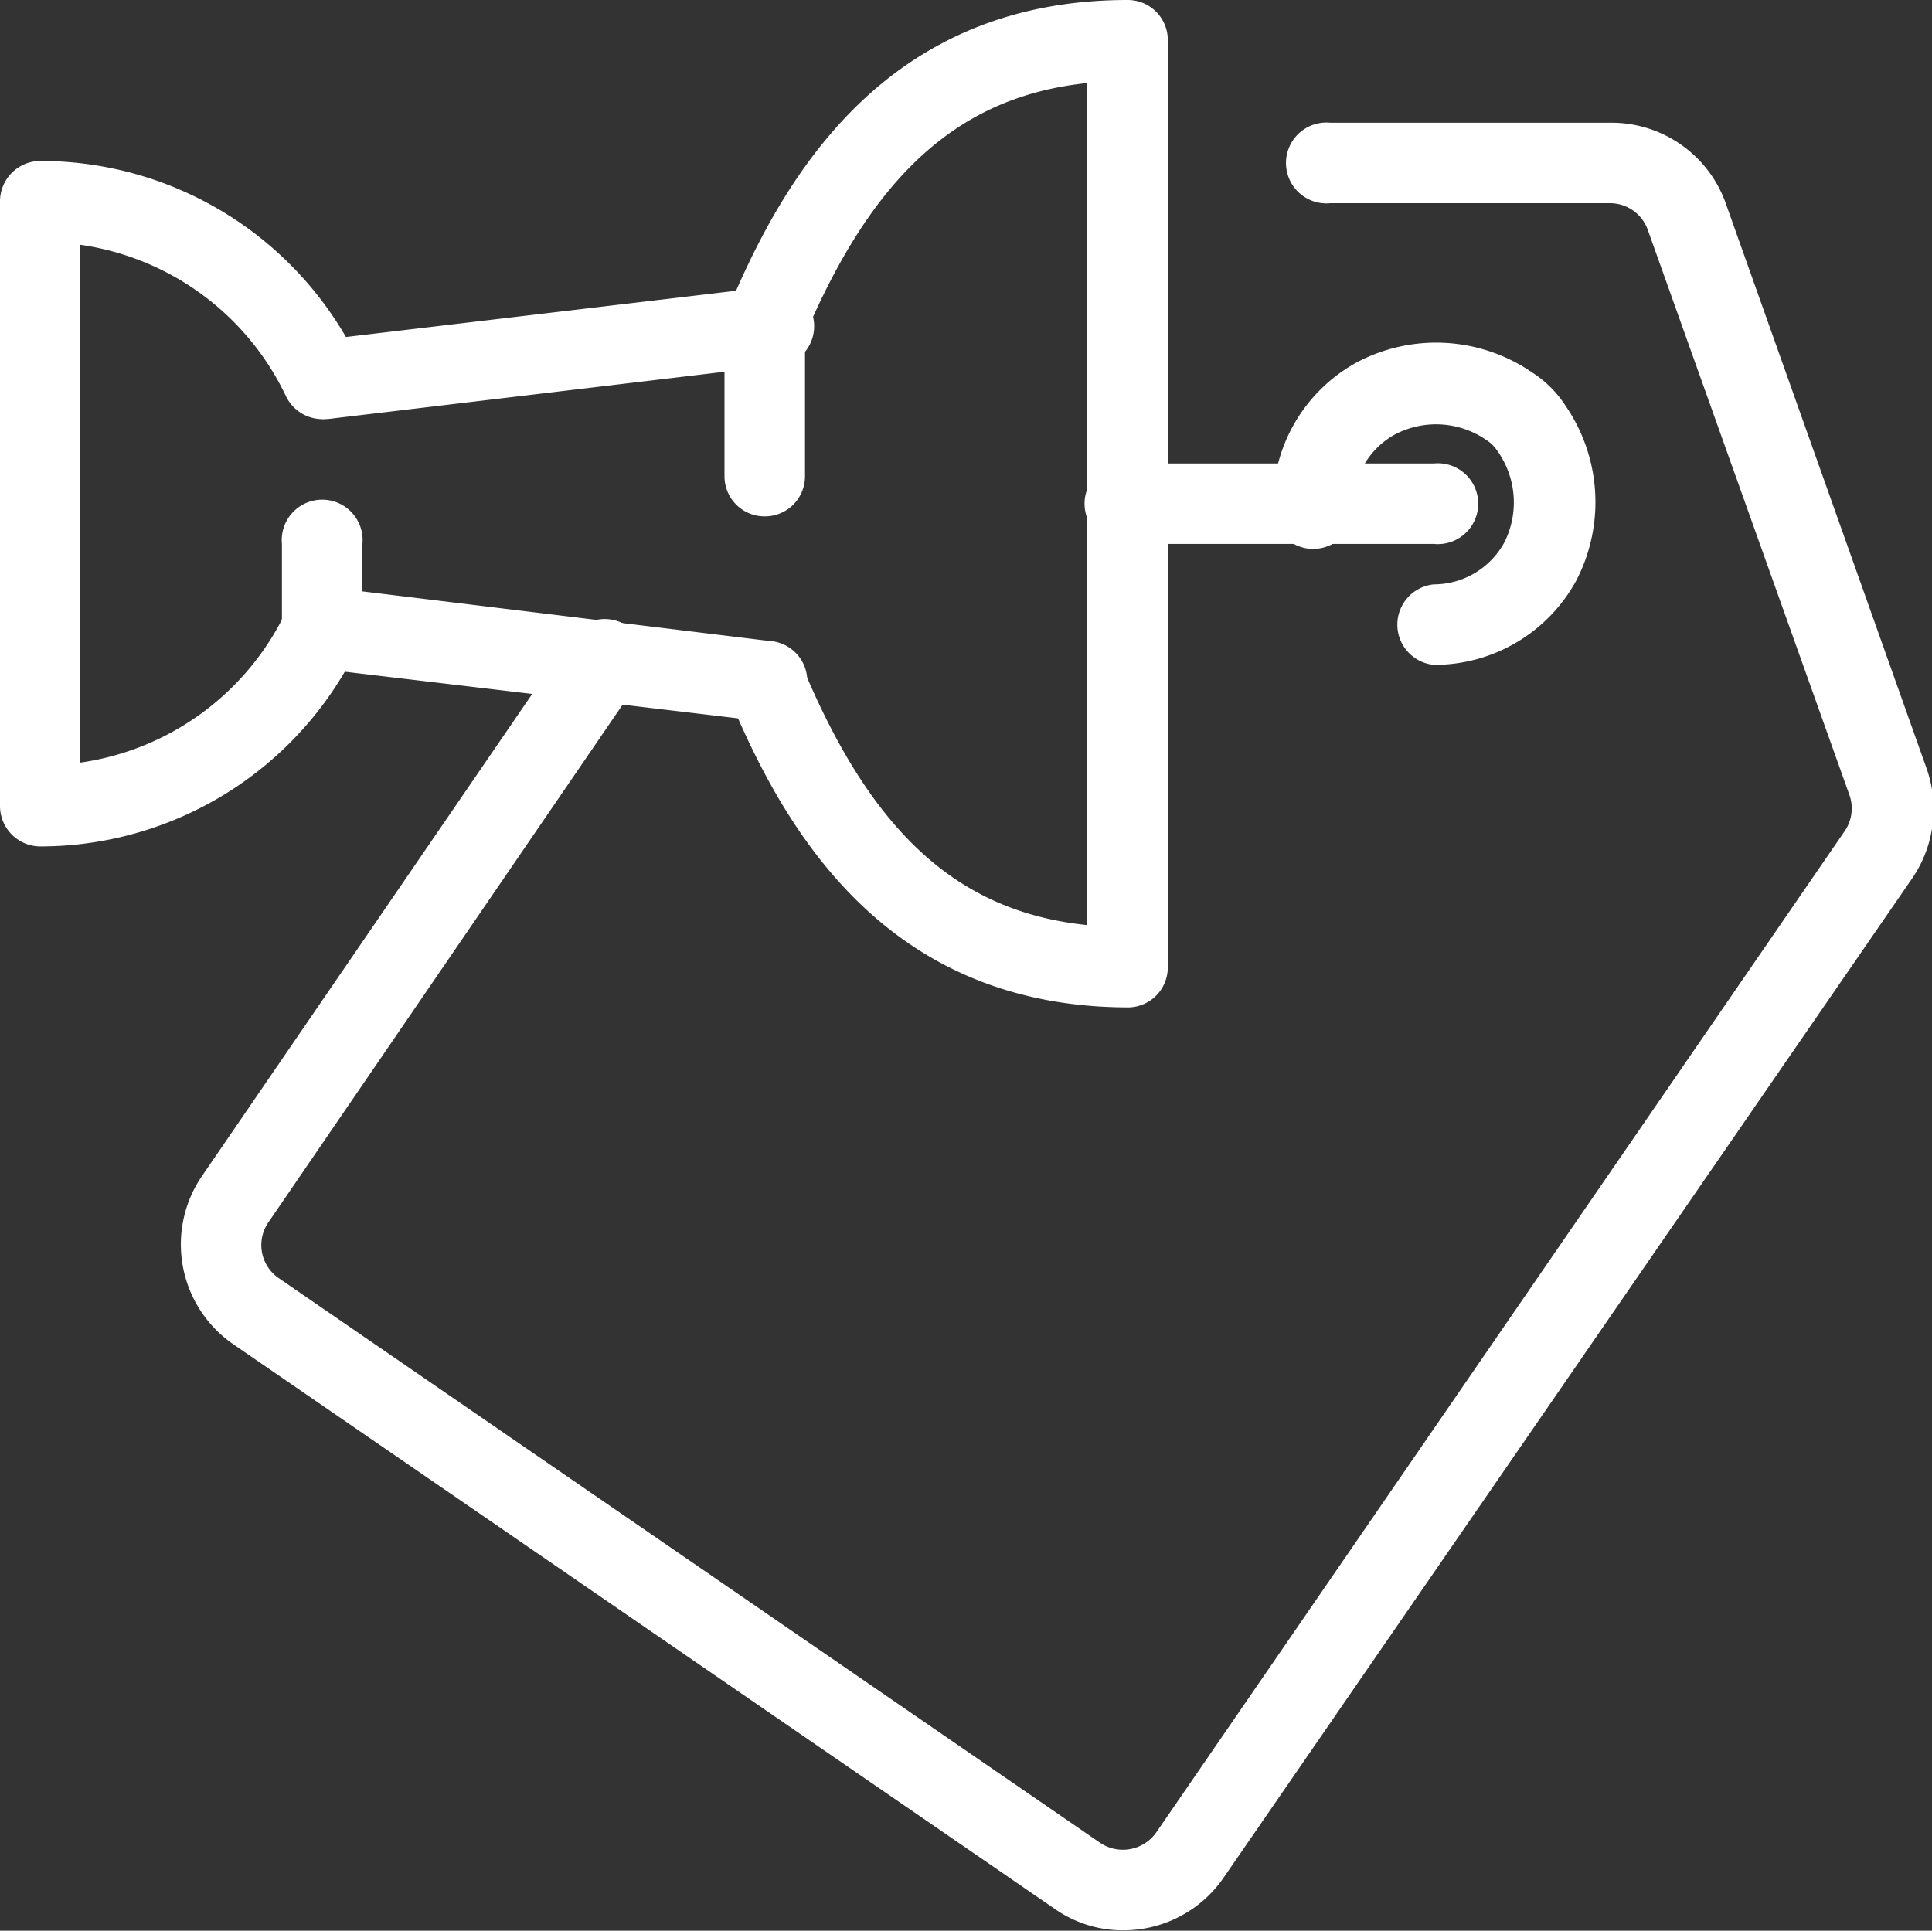<svg id="e28581cf-9e6c-406e-bd11-b4c7f5e3bcb1" data-name="Layer 1" xmlns="http://www.w3.org/2000/svg" viewBox="0 0 52.56 52.53">
  <rect x="0" y="0" width="52.56" height="52.53" fill="#333333" stroke="none"/>
  <defs>
    <style>
      .ec52bc3e-accb-43ae-87e8-241bc62837d8 {
        fill: #fff;
      }
    </style>
  </defs>
  <g>
    <path class="ec52bc3e-accb-43ae-87e8-241bc62837d8" d="M63.63,83.26a3.22,3.22,0,0,1-1.86-.58L39.41,67.31a3.3,3.3,0,0,1-.84-4.58l10-14.6a1.1,1.1,0,1,1,1.81,1.24L40.37,64a1.09,1.09,0,0,0,.29,1.52L63,80.88a1.11,1.11,0,0,0,1.53-.29L83.25,53.36a1.09,1.09,0,0,0,.13-1L77.9,37a1.09,1.09,0,0,0-1-.73H69.26a1.1,1.1,0,1,1,0-2.19h7.61A3.3,3.3,0,0,1,80,36.22l5.48,15.42a3.33,3.33,0,0,1-.39,3L66.35,81.84A3.31,3.31,0,0,1,63.63,83.26Z" transform="translate(-33.07 -30.74)"/>
    <path class="ec52bc3e-accb-43ae-87e8-241bc62837d8" d="M72.08,48.83h0a1.1,1.1,0,0,1,0-2.19h0A2.19,2.19,0,0,0,74,45.49,2.42,2.42,0,0,0,73.8,43a1,1,0,0,0-.24-.25,2.41,2.41,0,0,0-2.52-.2,2.18,2.18,0,0,0-1.15,1.92,1.1,1.1,0,1,1-2.19,0A4.39,4.39,0,0,1,70,40.59a4.61,4.61,0,0,1,4.76.29,3,3,0,0,1,.9.9,4.63,4.63,0,0,1,.29,4.76A4.4,4.4,0,0,1,72.08,48.83Z" transform="translate(-33.07 -30.74)"/>
    <path class="ec52bc3e-accb-43ae-87e8-241bc62837d8" d="M63.78,58.15c-6.62,0-9.38-4.83-10.89-8.47a1.1,1.1,0,0,1,2-.83c1.88,4.53,4.23,6.7,7.76,7.06V33c-3.47.36-5.81,2.47-7.68,6.86v3.84a1.09,1.09,0,0,1-1.09,1.09h0a1.09,1.09,0,0,1-1.1-1.09V39.62a1.2,1.2,0,0,1,.08-.42c1.51-3.63,4.28-8.46,10.89-8.46a1.09,1.09,0,0,1,1.09,1.09V57.06A1.09,1.09,0,0,1,63.78,58.15Z" transform="translate(-33.07 -30.74)"/>
    <path class="ec52bc3e-accb-43ae-87e8-241bc62837d8" d="M34.17,53.77a1.1,1.1,0,0,1-1.1-1.1V36.22a1.1,1.1,0,0,1,1.1-1.1,9.61,9.61,0,0,1,8.67,5.47,1.09,1.09,0,0,1-2,.91,7.34,7.34,0,0,0-5.59-4.1V51.49a7.35,7.35,0,0,0,5.49-3.89V45.54a1.1,1.1,0,1,1,2.19,0v2.31a1,1,0,0,1-.1.45A9.61,9.61,0,0,1,34.17,53.77Z" transform="translate(-33.07 -30.74)"/>
    <path class="ec52bc3e-accb-43ae-87e8-241bc62837d8" d="M41.84,42.14A1.09,1.09,0,0,1,41.72,40l12.06-1.43A1.1,1.1,0,1,1,54,40.71L42,42.14Z" transform="translate(-33.07 -30.74)"/>
    <path class="ec52bc3e-accb-43ae-87e8-241bc62837d8" d="M53.91,50.36h-.13L41.72,48.93a1.1,1.1,0,0,1-1-1.22,1.12,1.12,0,0,1,1.22-1L54,48.18a1.09,1.09,0,0,1-.12,2.18Z" transform="translate(-33.07 -30.74)"/>
    <path class="ec52bc3e-accb-43ae-87e8-241bc62837d8" d="M72.08,45.54h-8.3a1.1,1.1,0,1,1,0-2.19h8.3a1.1,1.1,0,1,1,0,2.19Z" transform="translate(-33.07 -30.74)"/>
  </g>
</svg>
